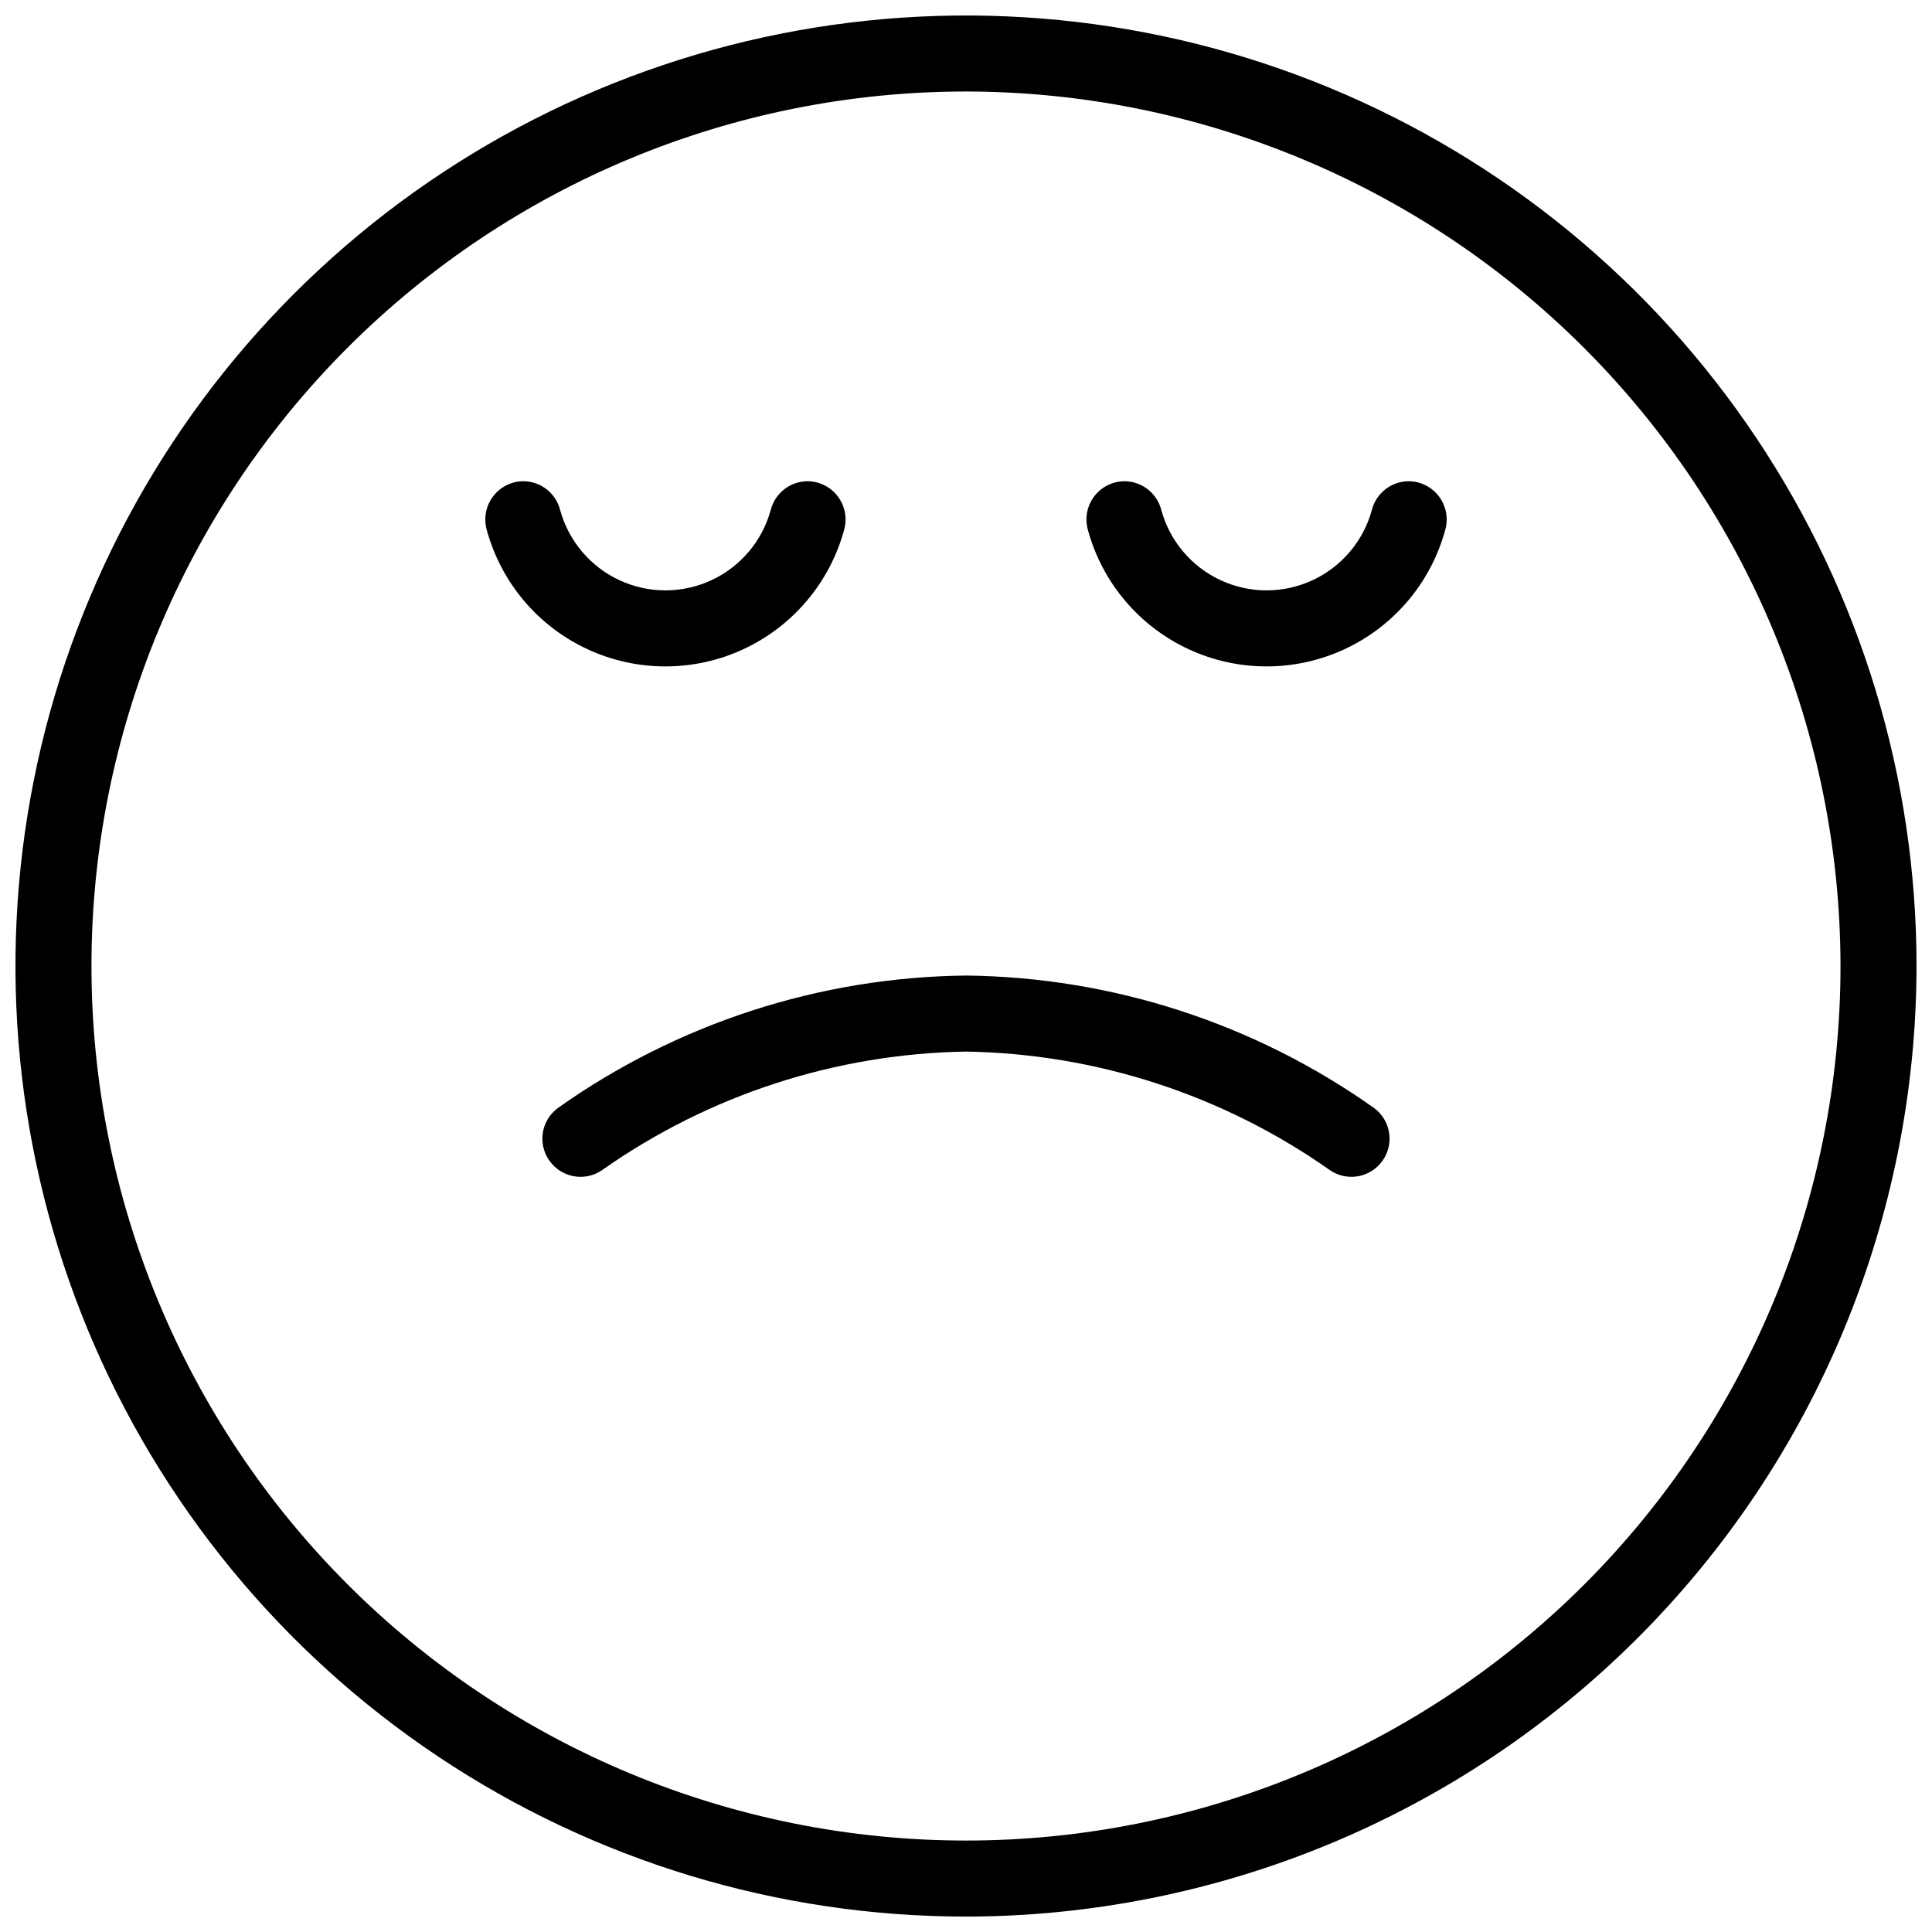<?xml version="1.0" encoding="UTF-8"?>
<!-- Uploaded to: ICON Repo, www.svgrepo.com, Generator: ICON Repo Mixer Tools -->
<svg width="800px" height="800px" version="1.1" viewBox="144 144 512 512" xmlns="http://www.w3.org/2000/svg">
 <defs>
  <clipPath id="a">
   <path d="m148.09 148.09h503.81v503.81h-503.81z"/>
  </clipPath>
 </defs>
 <g clip-path="url(#a)">
  <path d="m400 651.91c-49.824 0-98.527-14.773-139.95-42.453-41.426-27.684-73.711-67.023-92.777-113.05-19.066-46.027-24.055-96.68-14.336-145.54 9.719-48.867 33.711-93.75 68.941-128.98s80.113-59.223 128.98-68.941c48.863-9.719 99.516-4.731 145.54 14.336 46.031 19.066 85.371 51.352 113.05 92.777 27.68 41.426 42.453 90.129 42.453 139.95-0.078 66.785-26.645 130.81-73.867 178.04-47.227 47.223-111.25 73.789-178.04 73.867zm0-483.66c-61.465 0-120.41 24.414-163.88 67.879-43.461 43.461-67.879 102.41-67.879 163.87s24.414 120.41 67.879 163.88c43.461 43.465 102.41 67.879 163.87 67.883 61.465 0 120.41-24.418 163.88-67.879 43.465-43.465 67.879-102.41 67.883-163.88-0.07-61.445-24.512-120.35-67.957-163.8-43.445-43.449-102.36-67.887-163.8-67.957z"/>
 </g>
 <path d="m509.73 452.43c-3.398 3.883-9.18 4.57-13.398 1.598-28.246-19.867-61.809-30.789-96.336-31.348-34.531 0.559-68.094 11.48-96.34 31.348-4.215 2.973-9.996 2.285-13.395-1.598-1.891-2.141-2.785-4.981-2.465-7.812 0.324-2.836 1.836-5.402 4.156-7.062 31.621-22.379 69.305-34.598 108.04-35.027 38.734 0.43 76.422 12.648 108.04 35.027 2.32 1.66 3.832 4.227 4.156 7.062 0.32 2.832-0.57 5.672-2.461 7.812z"/>
 <path d="m357.99 271.53c-4.586 0.031-8.578 3.141-9.73 7.578-2.234 8.23-7.984 15.055-15.719 18.648-7.731 3.598-16.656 3.598-24.391 0-7.731-3.594-13.484-10.422-15.719-18.652-1.152-4.434-5.144-7.543-9.727-7.574-3.168 0.016-6.148 1.512-8.051 4.043-1.906 2.531-2.519 5.805-1.66 8.855 3.801 13.949 13.559 25.516 26.672 31.609s28.246 6.094 41.359 0c13.113-6.094 22.875-17.66 26.676-31.609 0.859-3.051 0.246-6.324-1.66-8.855s-4.883-4.027-8.051-4.043z"/>
 <path d="m517.3 271.53c-4.586 0.031-8.578 3.141-9.73 7.578-2.234 8.23-7.984 15.055-15.719 18.648-7.734 3.598-16.66 3.598-24.391 0-7.734-3.594-13.484-10.422-15.719-18.652-1.152-4.438-5.144-7.543-9.727-7.574h-0.004c-3.168 0.016-6.144 1.512-8.051 4.043-1.902 2.531-2.519 5.805-1.656 8.855 3.797 13.949 13.559 25.516 26.672 31.609s28.246 6.094 41.359 0c13.113-6.094 22.871-17.66 26.672-31.609 0.863-3.051 0.246-6.324-1.656-8.855-1.906-2.531-4.887-4.027-8.051-4.043z"/>
</svg>